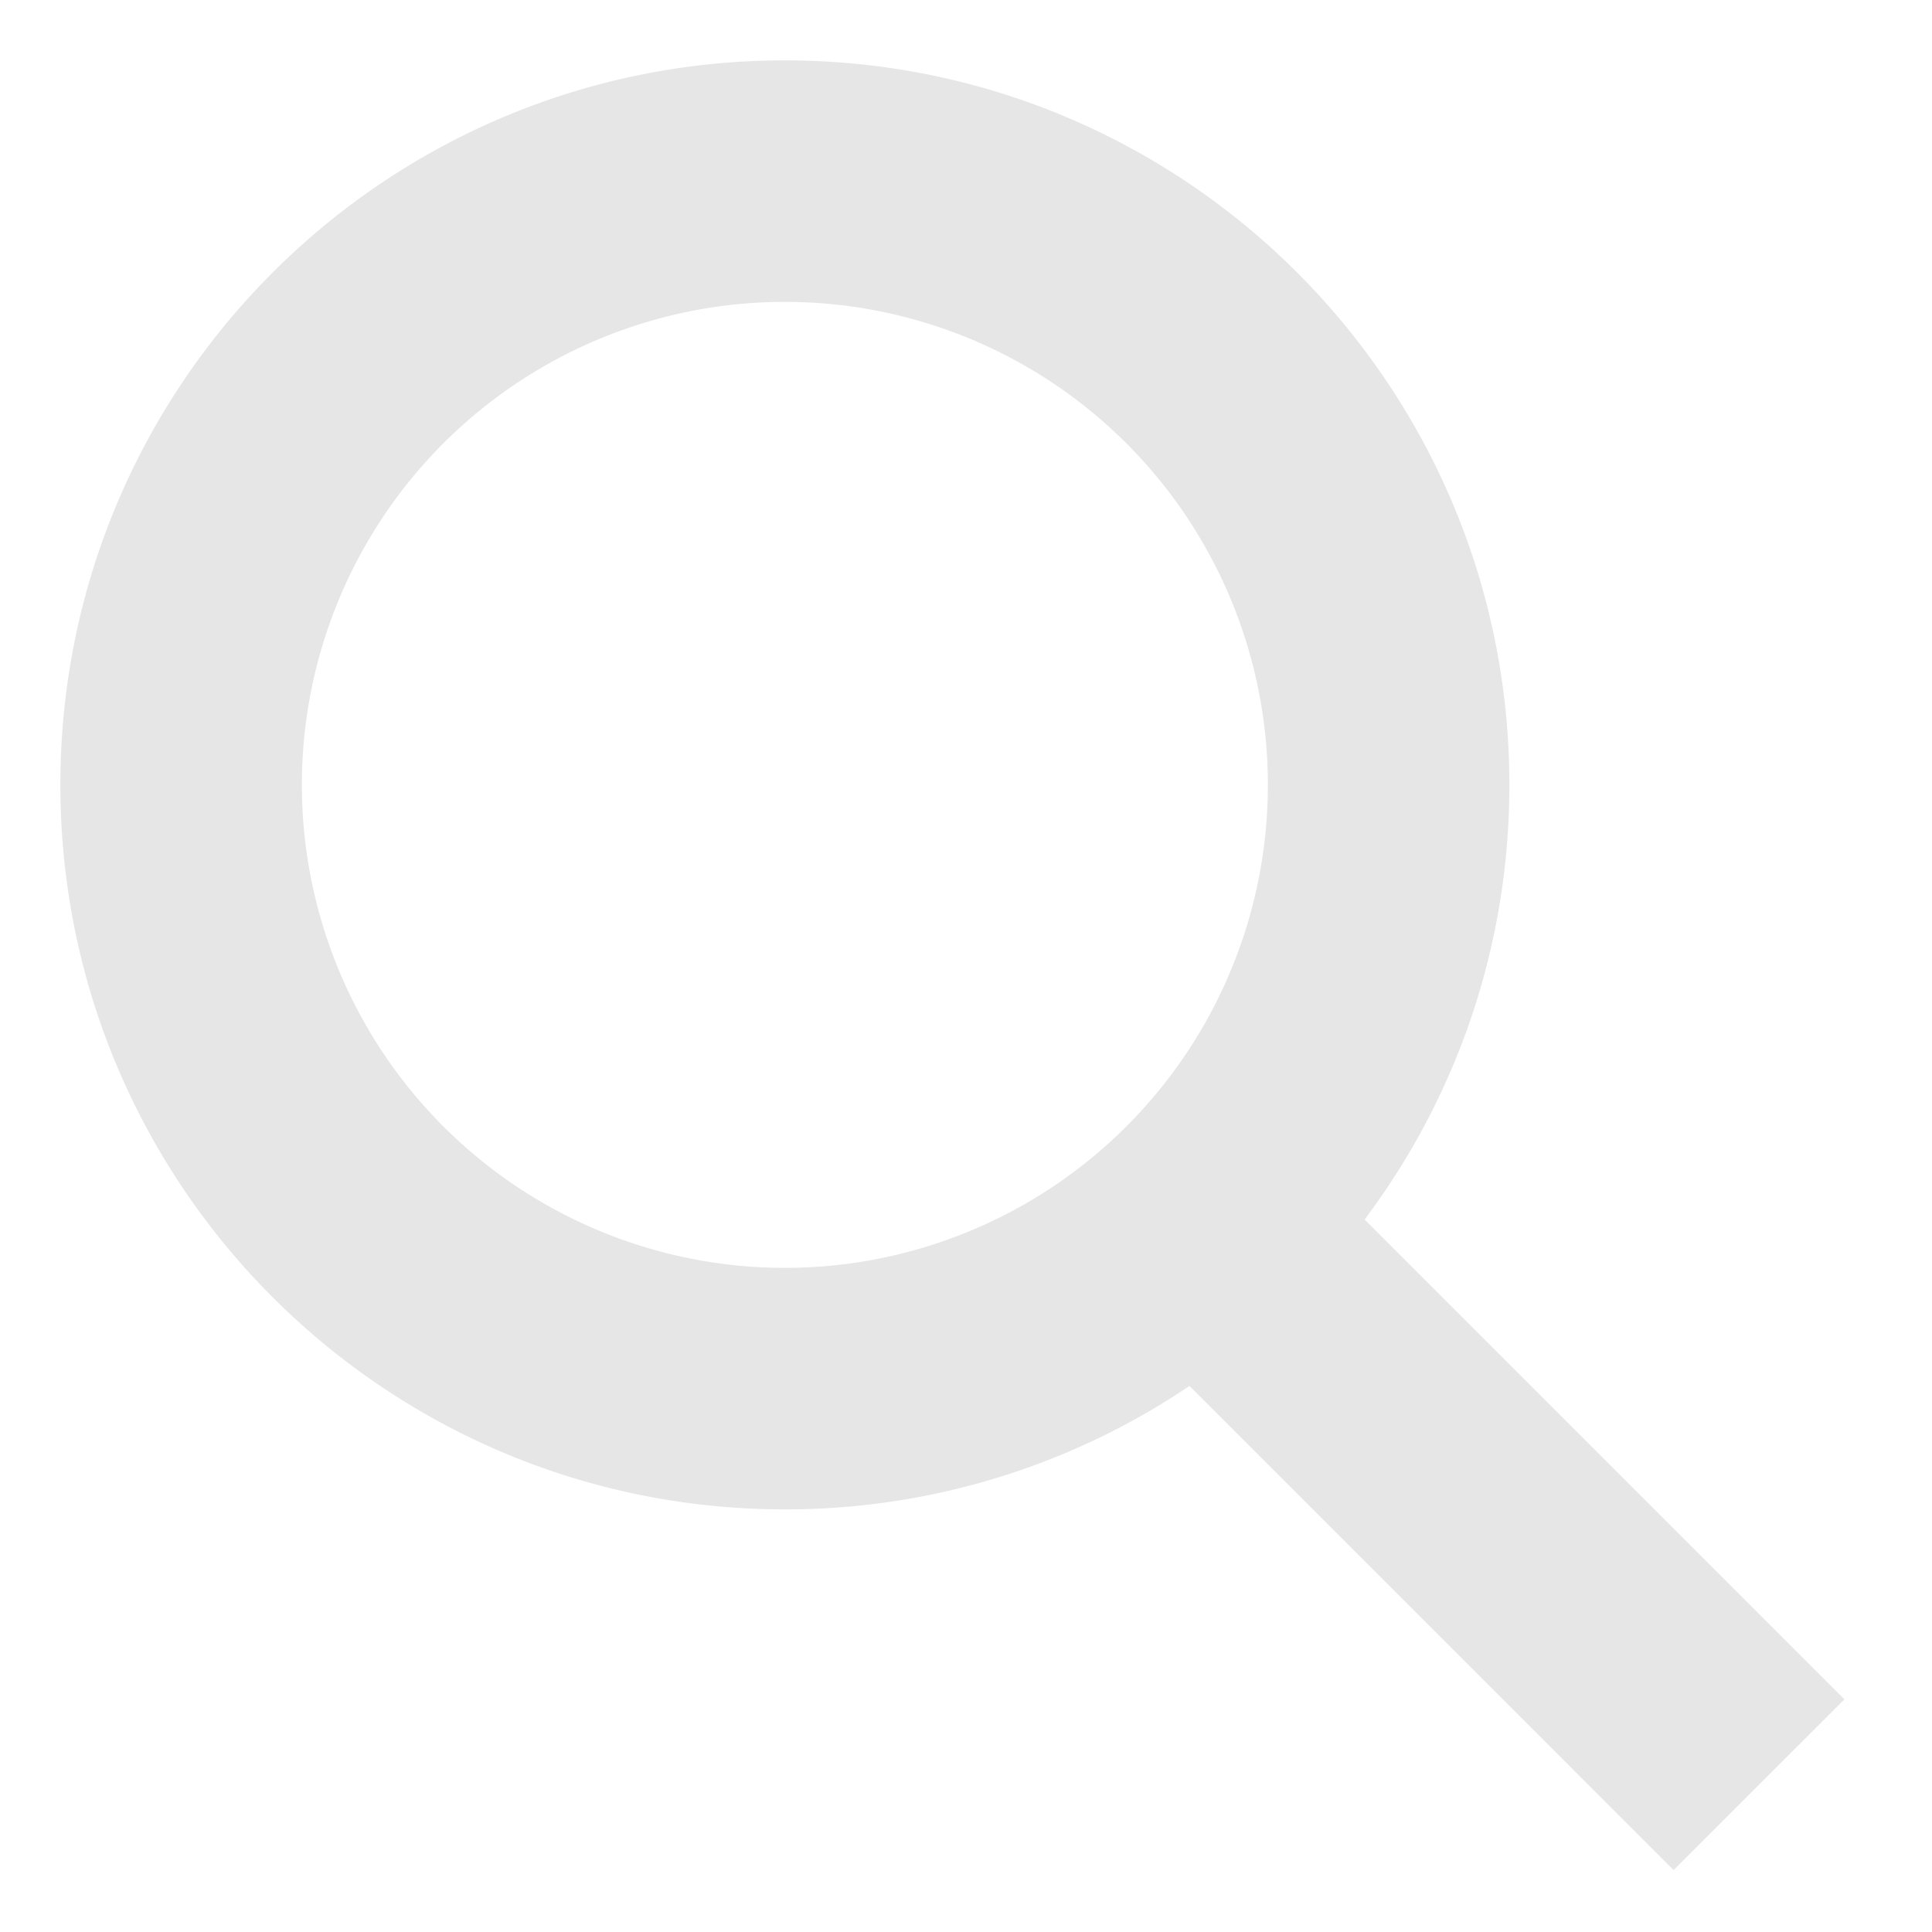<?xml version="1.0" standalone="no"?><!DOCTYPE svg PUBLIC "-//W3C//DTD SVG 1.1//EN" "http://www.w3.org/Graphics/SVG/1.1/DTD/svg11.dtd"><svg t="1729072257433" class="icon" viewBox="0 0 1024 1024" version="1.1" xmlns="http://www.w3.org/2000/svg" p-id="42385" xmlns:xlink="http://www.w3.org/1999/xlink" width="256" height="256"><path d="M416 32c212.064 0 384 171.936 384 384 0 86.4-28.544 166.176-76.736 230.368l254.304 254.304-90.528 90.496-256.576-256.608A382.208 382.208 0 0 1 416 800C203.936 800 32 628.064 32 416S203.936 32 416 32z m0 128a256 256 0 1 0 0 512 256 256 0 0 0 0-512z" fill="#e6e6e6" p-id="42386"></path></svg>